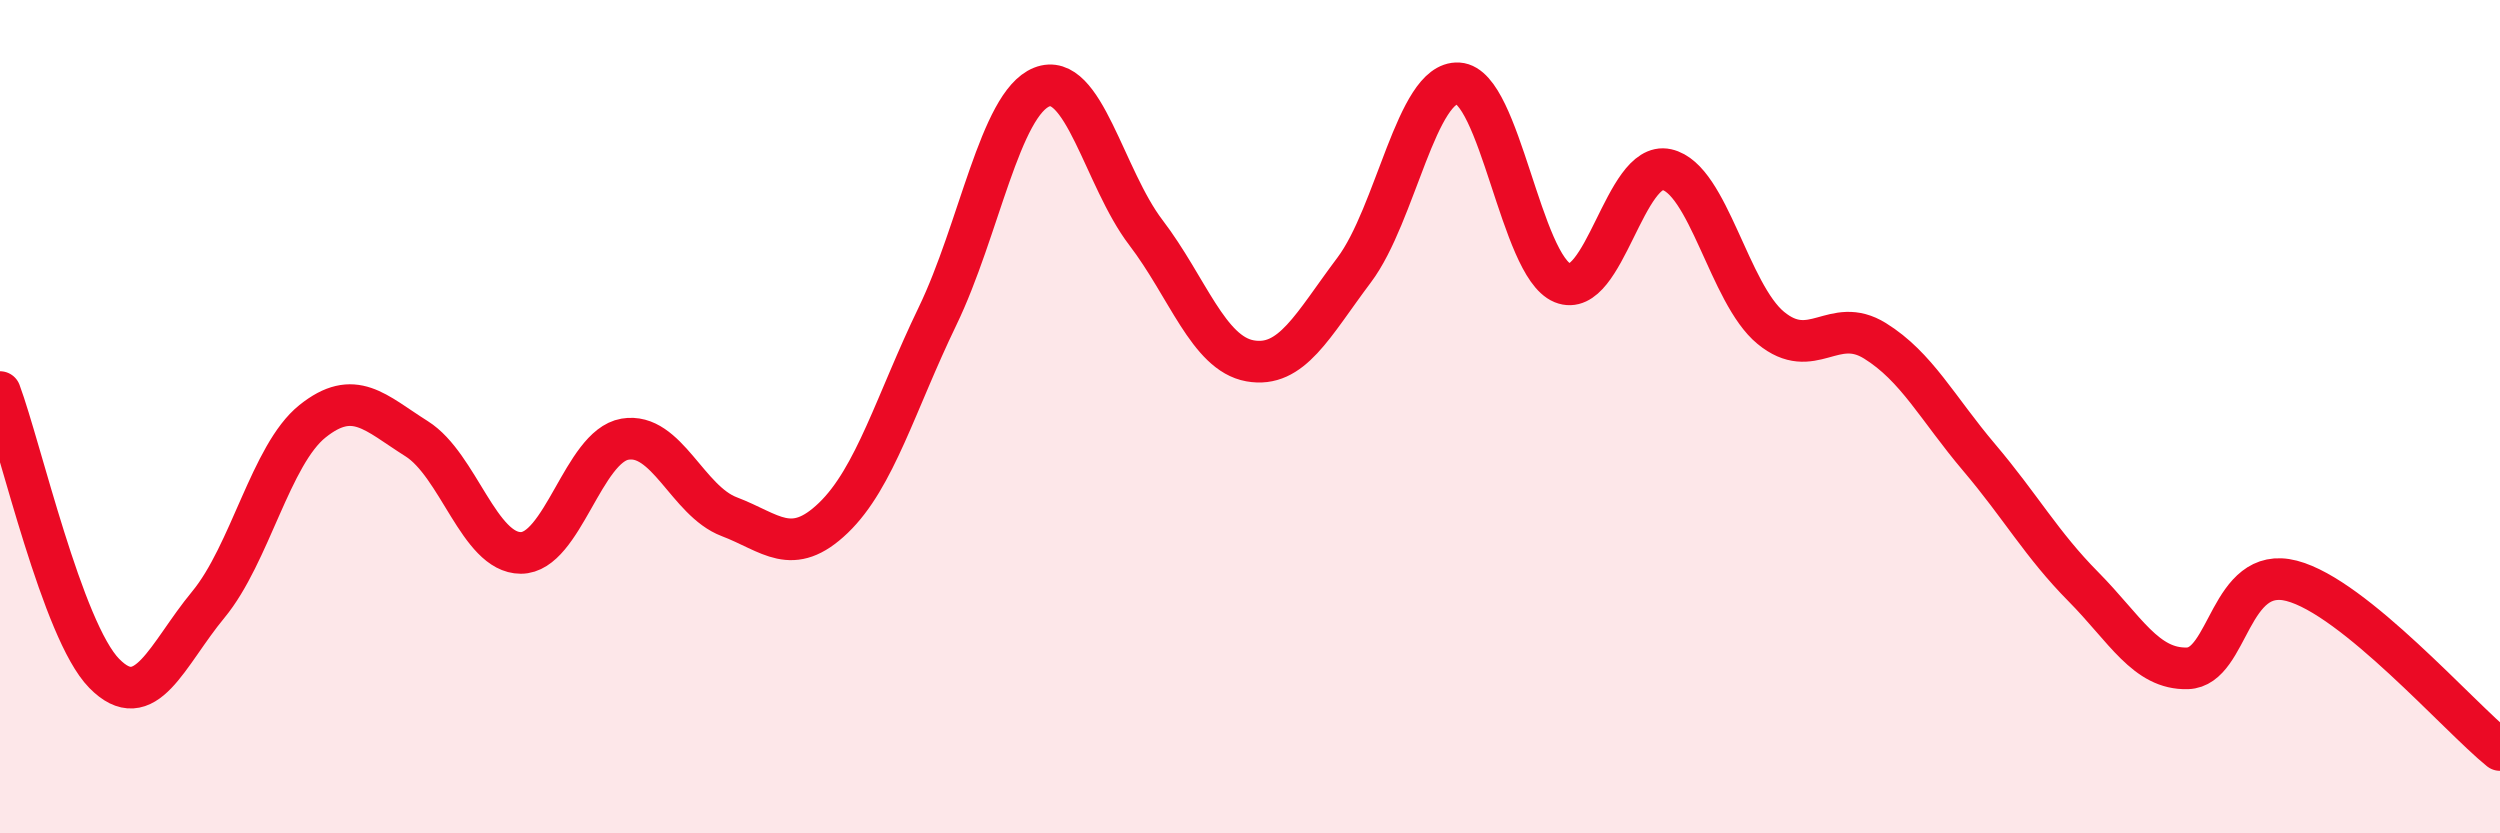 
    <svg width="60" height="20" viewBox="0 0 60 20" xmlns="http://www.w3.org/2000/svg">
      <path
        d="M 0,9.41 C 0.5,10.76 1.5,15.14 2.5,16.16 C 3.5,17.18 4,15.72 5,14.51 C 6,13.3 6.5,10.91 7.5,10.11 C 8.5,9.31 9,9.9 10,10.53 C 11,11.16 11.5,13.27 12.5,13.27 C 13.5,13.27 14,10.71 15,10.54 C 16,10.37 16.5,12.02 17.5,12.4 C 18.5,12.78 19,13.39 20,12.43 C 21,11.47 21.5,9.66 22.5,7.59 C 23.5,5.52 24,2.49 25,2.09 C 26,1.69 26.5,4.27 27.5,5.58 C 28.5,6.89 29,8.48 30,8.66 C 31,8.84 31.5,7.81 32.5,6.48 C 33.5,5.15 34,1.94 35,2 C 36,2.06 36.5,6.38 37.5,6.79 C 38.5,7.2 39,3.85 40,4.07 C 41,4.29 41.5,7.05 42.5,7.87 C 43.5,8.69 44,7.56 45,8.18 C 46,8.8 46.5,9.8 47.5,10.98 C 48.5,12.16 49,13.07 50,14.08 C 51,15.09 51.5,16.07 52.5,16.04 C 53.5,16.01 53.5,13.55 55,13.94 C 56.5,14.33 59,17.19 60,18L60 20L0 20Z"
        fill="#EB0A25"
        opacity="0.1"
        stroke-linecap="round"
        stroke-linejoin="round"
      />
      <path
        d="M 0,9.41 C 0.5,10.76 1.5,15.14 2.5,16.16 C 3.5,17.18 4,15.72 5,14.51 C 6,13.3 6.5,10.91 7.5,10.11 C 8.5,9.31 9,9.9 10,10.53 C 11,11.16 11.5,13.27 12.5,13.27 C 13.5,13.27 14,10.71 15,10.54 C 16,10.37 16.5,12.02 17.5,12.4 C 18.5,12.78 19,13.39 20,12.43 C 21,11.47 21.5,9.66 22.5,7.59 C 23.5,5.52 24,2.49 25,2.09 C 26,1.69 26.5,4.27 27.5,5.58 C 28.5,6.89 29,8.48 30,8.66 C 31,8.84 31.5,7.81 32.5,6.48 C 33.5,5.15 34,1.94 35,2 C 36,2.06 36.5,6.38 37.5,6.79 C 38.5,7.2 39,3.85 40,4.07 C 41,4.29 41.5,7.05 42.5,7.87 C 43.5,8.69 44,7.56 45,8.18 C 46,8.8 46.5,9.8 47.5,10.98 C 48.5,12.16 49,13.07 50,14.08 C 51,15.09 51.5,16.07 52.5,16.04 C 53.5,16.01 53.5,13.55 55,13.94 C 56.5,14.33 59,17.19 60,18"
        stroke="#EB0A25"
        stroke-width="1"
        fill="none"
        stroke-linecap="round"
        stroke-linejoin="round"
      />
    </svg>
  